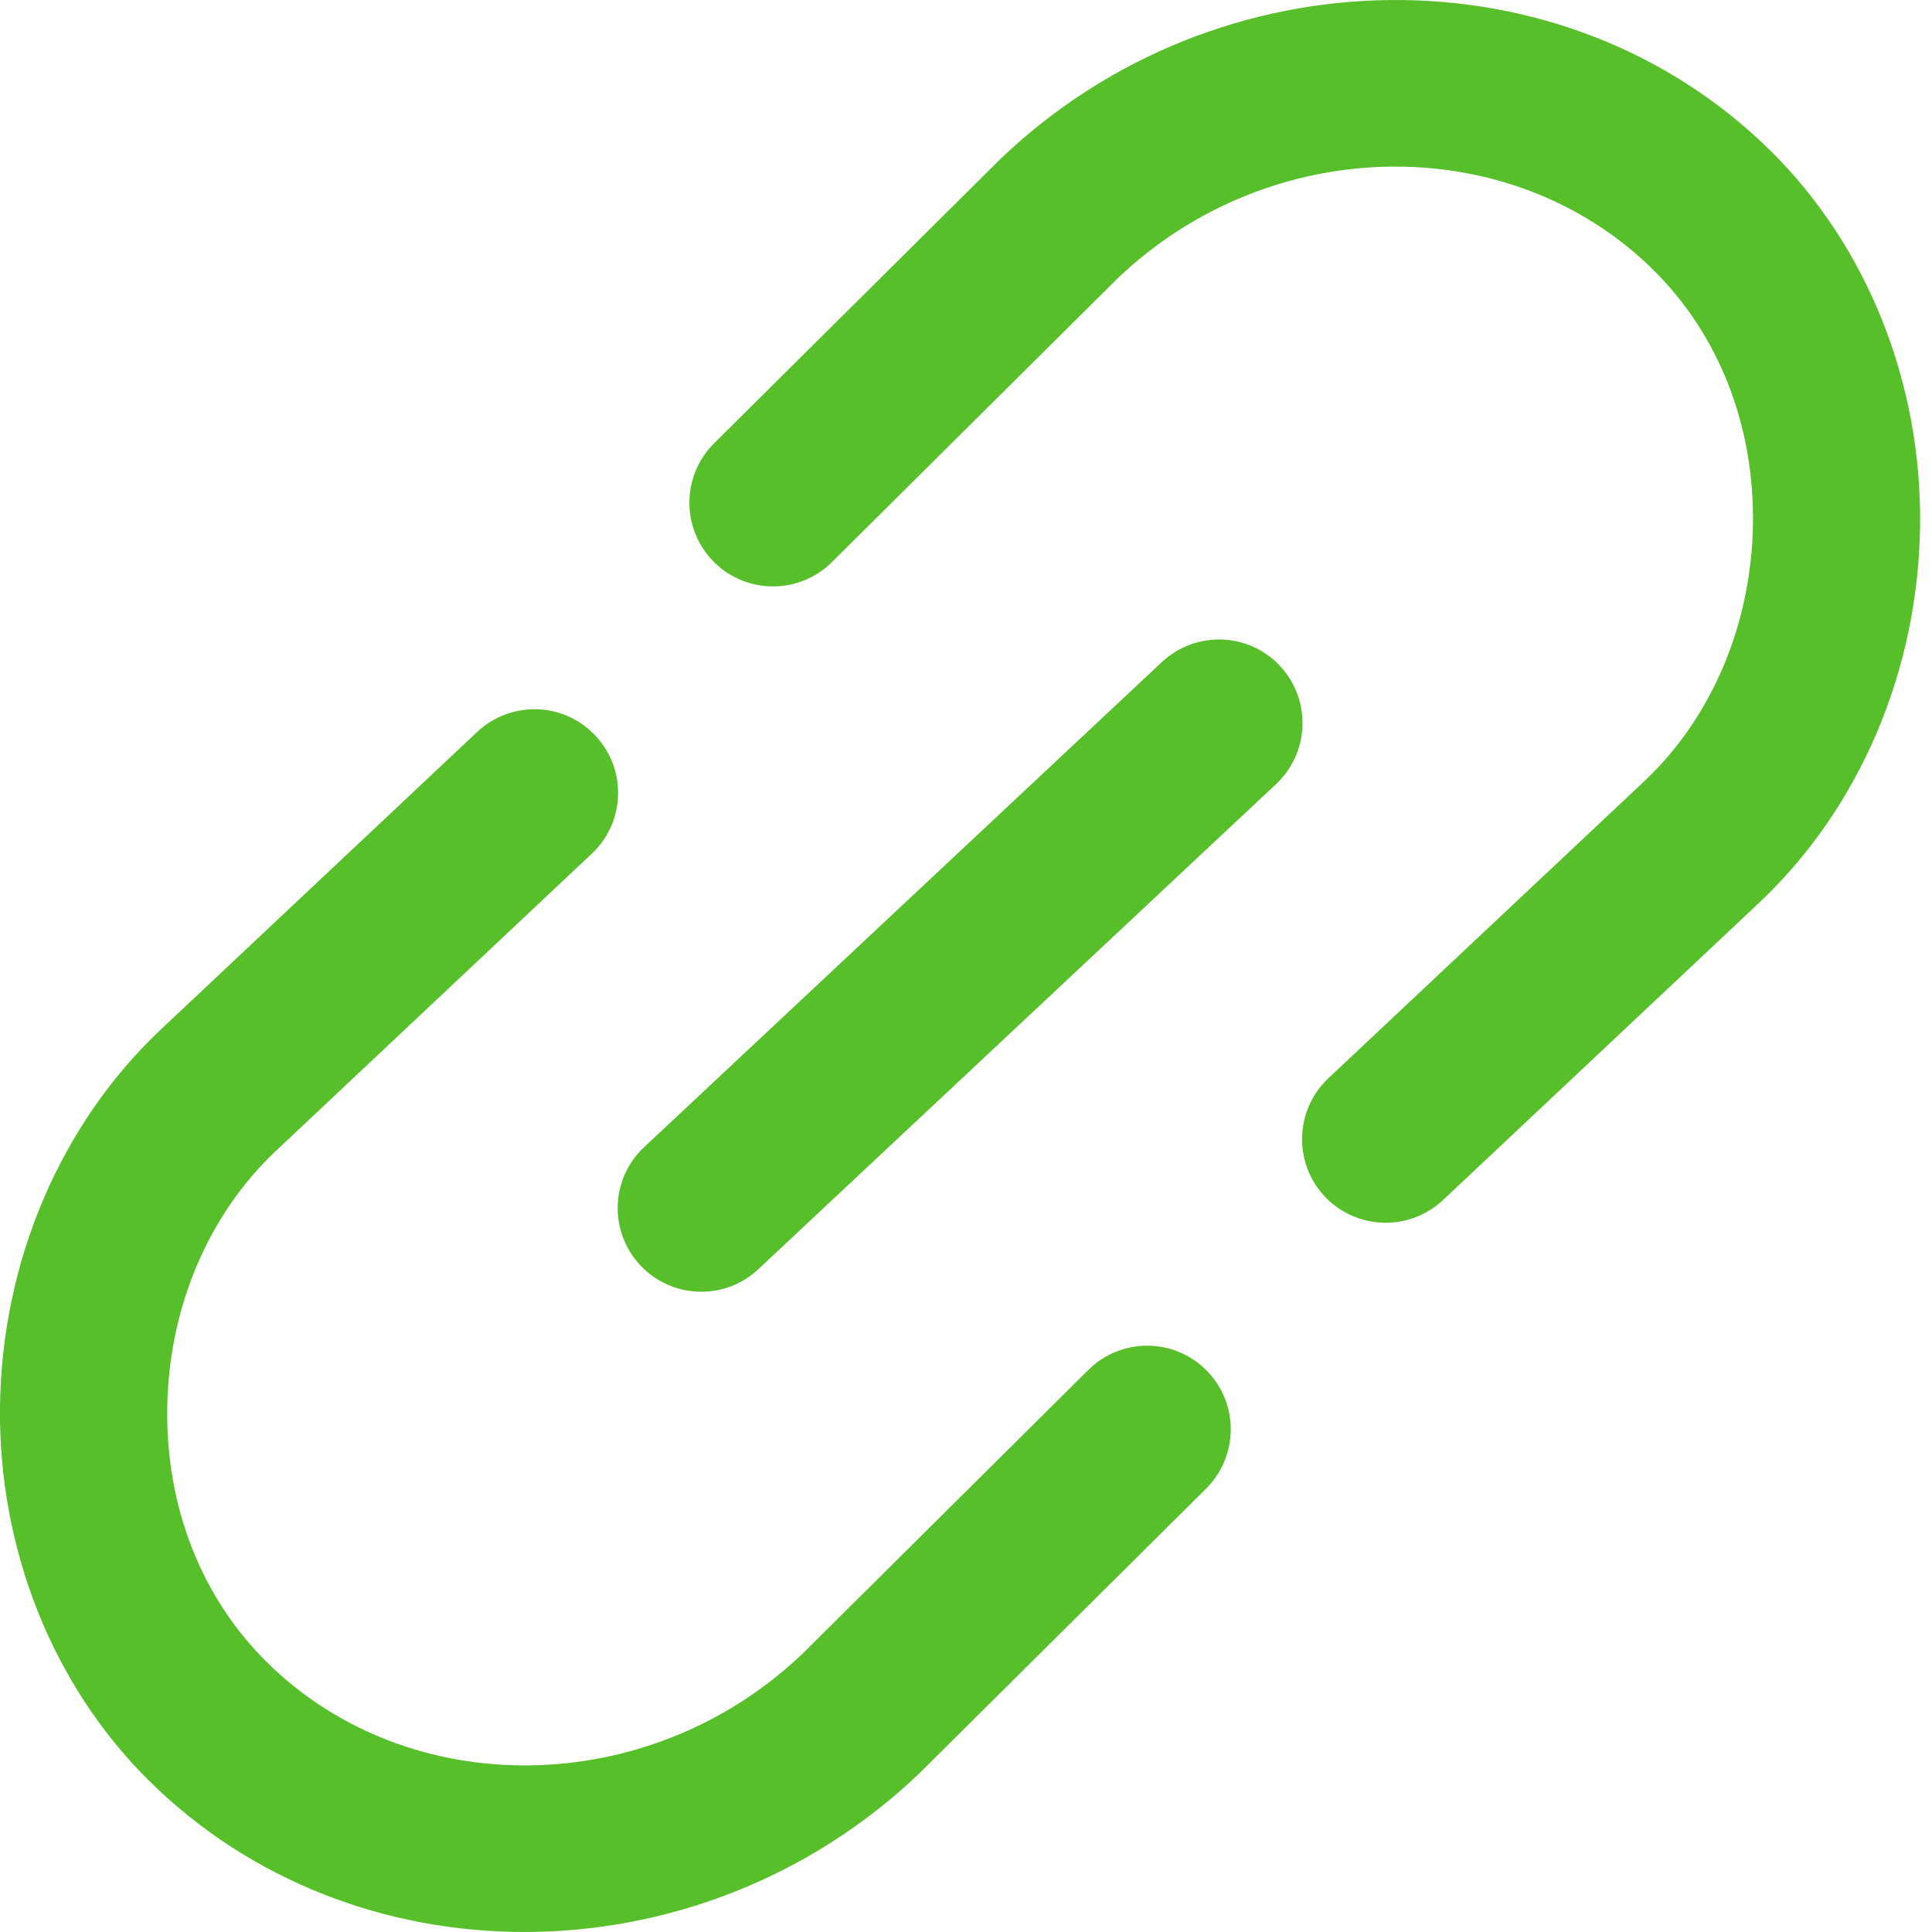 <svg width="18" height="18" viewBox="0 0 18 18" fill="none" xmlns="http://www.w3.org/2000/svg">
<path fill-rule="evenodd" clip-rule="evenodd" d="M10.824 6.169L6.001 10.688C5.687 10.982 5.671 11.474 5.966 11.789C6.119 11.952 6.326 12.035 6.534 12.035C6.725 12.035 6.916 11.965 7.066 11.824L11.889 7.305C12.203 7.011 12.219 6.518 11.925 6.204C11.631 5.89 11.138 5.875 10.824 6.169" fill="#57BF29"/>
<path fill-rule="evenodd" clip-rule="evenodd" d="M16.496 1.405C14.573 -0.494 11.361 -0.466 9.325 1.477L6.652 4.131C6.348 4.435 6.346 4.927 6.649 5.233C6.953 5.539 7.445 5.54 7.751 5.237L10.412 2.594C11.833 1.237 14.071 1.201 15.402 2.513C16.012 3.116 16.343 3.955 16.332 4.876C16.32 5.808 15.951 6.684 15.32 7.278L12.376 10.046C12.063 10.341 12.048 10.834 12.342 11.147C12.495 11.31 12.703 11.392 12.91 11.392C13.101 11.392 13.292 11.322 13.444 11.181L16.387 8.413C17.326 7.53 17.873 6.247 17.889 4.894C17.905 3.567 17.397 2.295 16.496 1.405" fill="#57BF29"/>
<path fill-rule="evenodd" clip-rule="evenodd" d="M10.139 12.764L7.477 15.407C6.056 16.763 3.816 16.799 2.487 15.487C1.877 14.884 1.547 14.045 1.558 13.125C1.569 12.193 1.938 11.318 2.57 10.723L5.513 7.954C5.827 7.66 5.842 7.167 5.547 6.854C5.252 6.539 4.76 6.525 4.446 6.819L1.502 9.588C0.564 10.471 0.016 11.753 0 13.106C-0.015 14.434 0.492 15.707 1.393 16.595C2.342 17.532 3.605 18 4.886 18C6.199 18 7.533 17.507 8.564 16.523L11.237 13.869C11.541 13.566 11.544 13.073 11.24 12.767C10.937 12.462 10.444 12.461 10.139 12.764" fill="#57BF29"/>
</svg>
